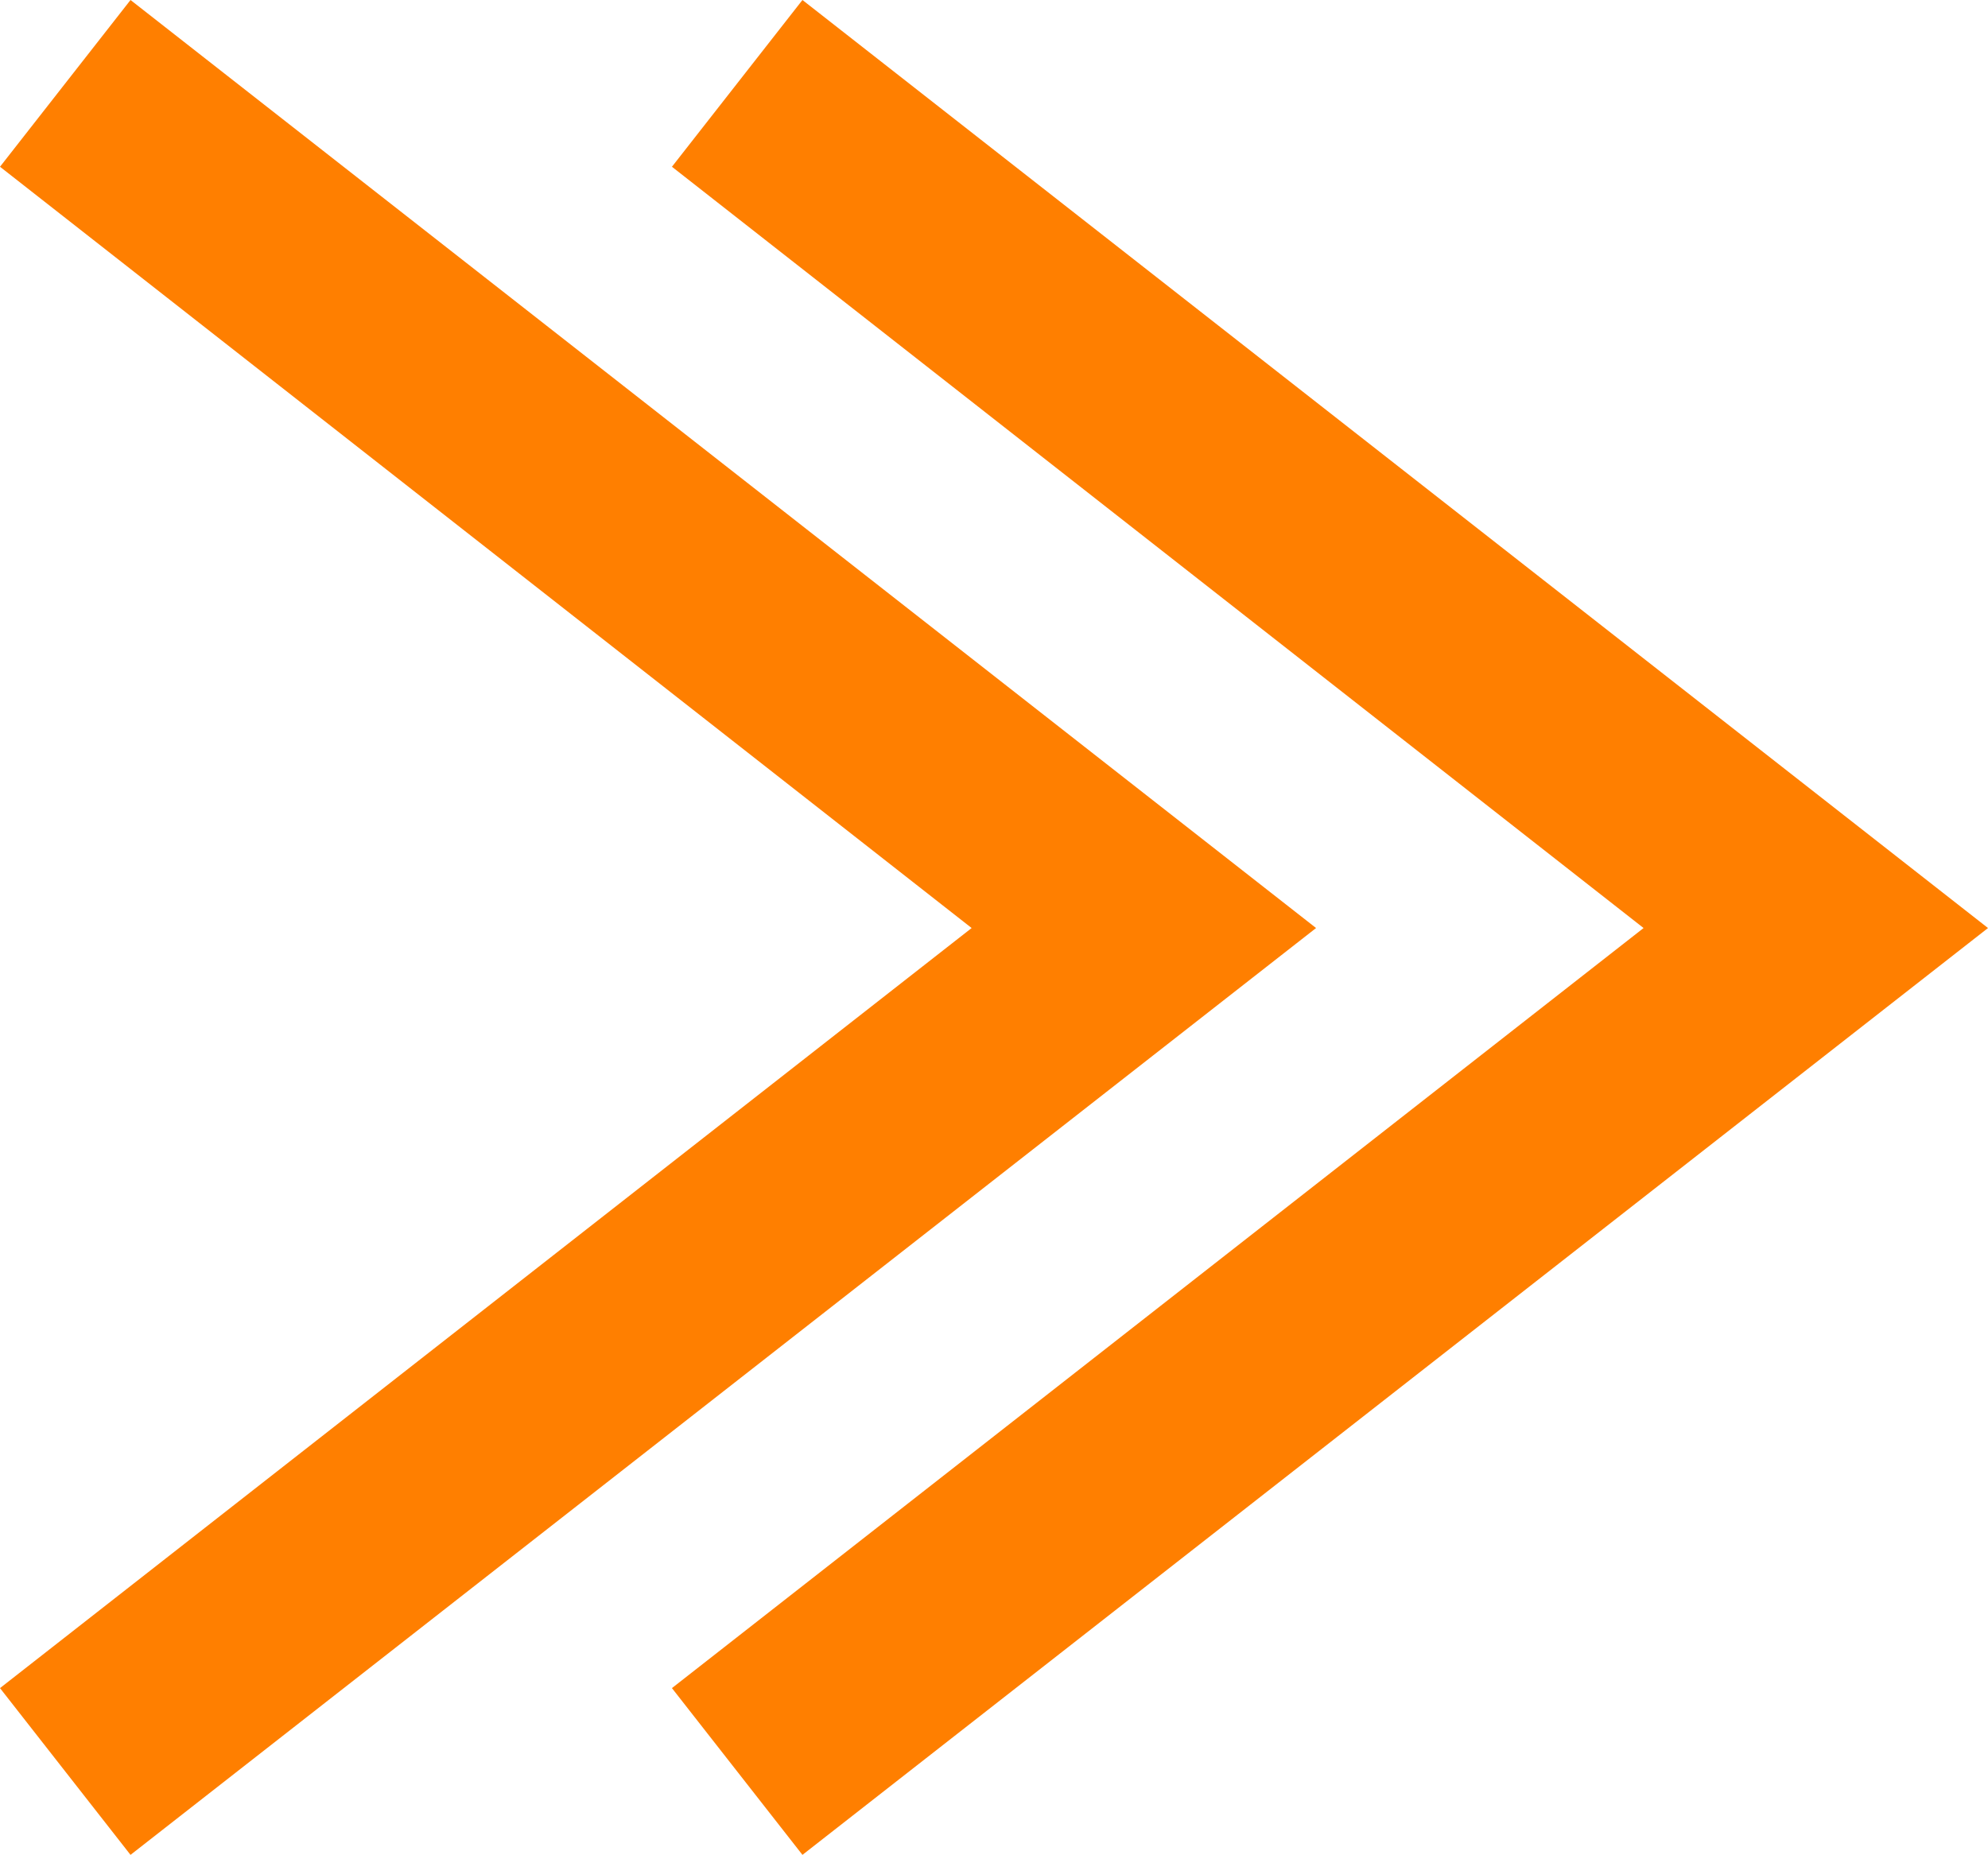 <?xml version="1.0" encoding="UTF-8"?><svg id="_レイヤー_2" xmlns="http://www.w3.org/2000/svg" width="16.45" height="15.35" viewBox="0 0 16.45 15.35"><g id="_デザイン"><polygon points="6.64 15.35 5.56 13.97 13.6 7.68 5.56 1.38 6.64 0 16.45 7.68 6.64 15.35" fill="#ff7f00" stroke-width="0"/><polygon points="1.08 15.35 0 13.97 8.04 7.68 0 1.38 1.08 0 10.89 7.68 1.08 15.35" fill="#ff7f00" stroke-width="0"/></g></svg>